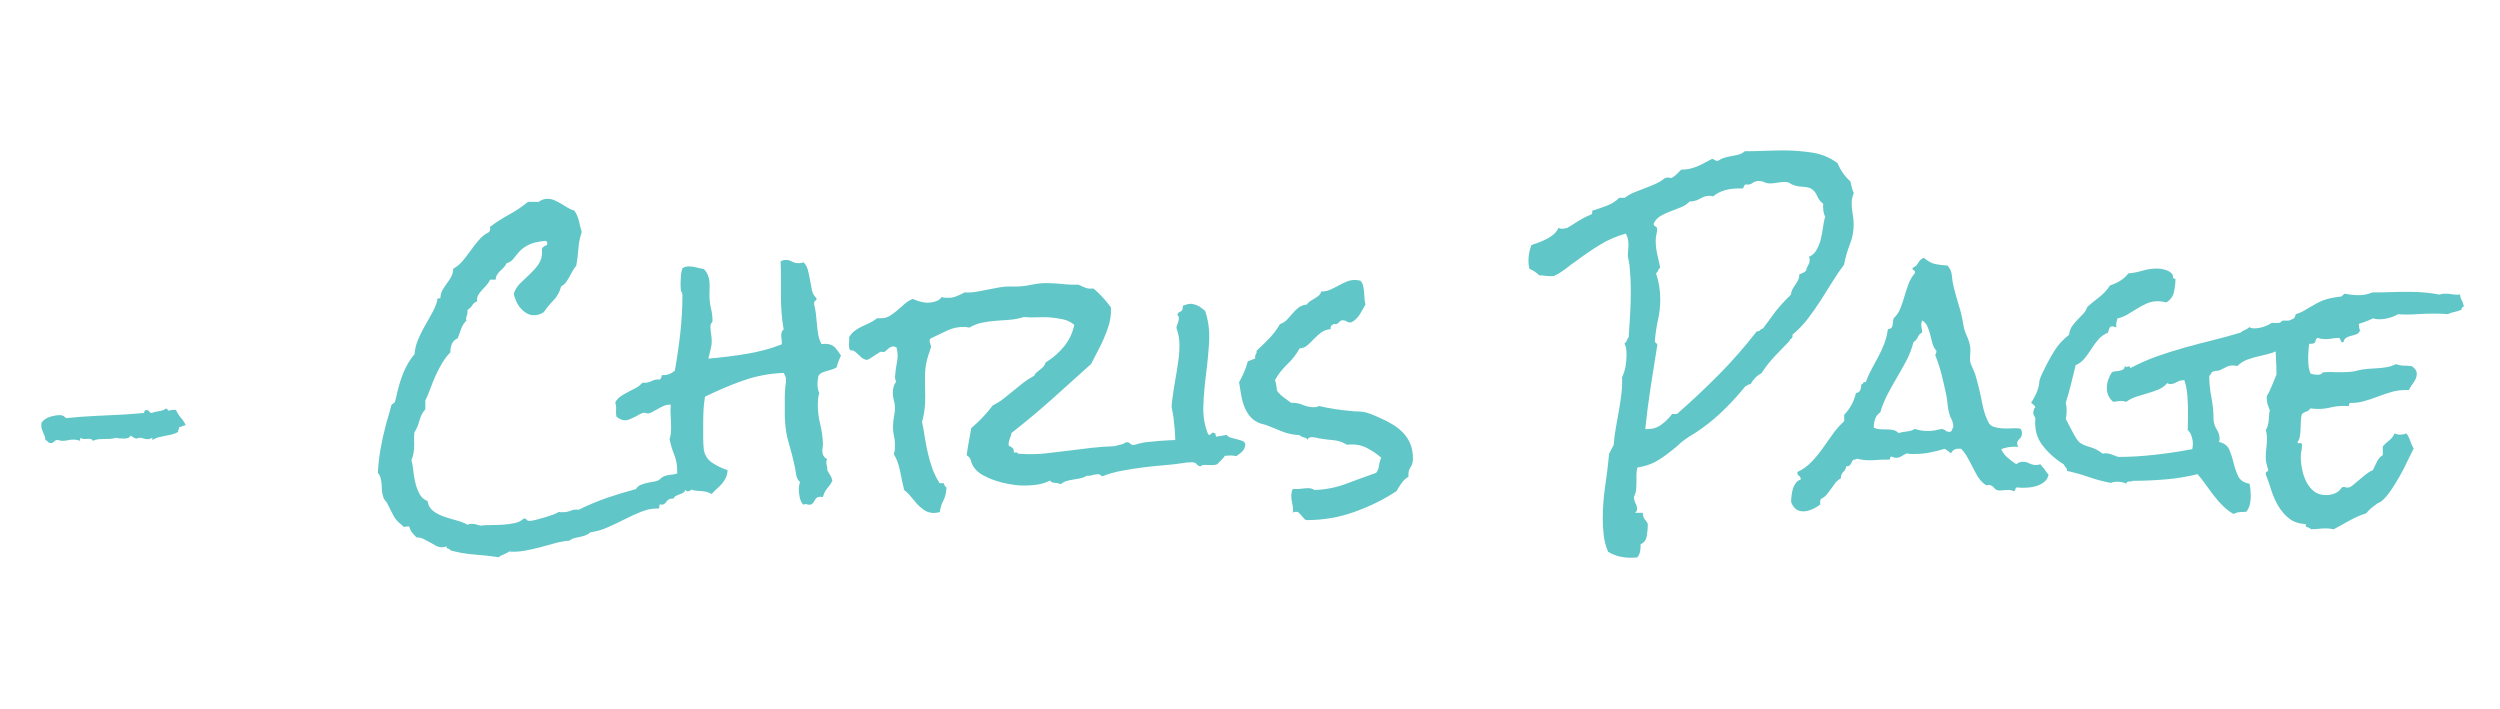 <?xml version="1.0" encoding="utf-8"?>
<!-- Generator: Adobe Illustrator 23.0.1, SVG Export Plug-In . SVG Version: 6.00 Build 0)  -->
<svg version="1.1" id="Layer_1" xmlns="http://www.w3.org/2000/svg" xmlns:xlink="http://www.w3.org/1999/xlink" x="0px" y="0px"
	 viewBox="0 0 246.98 70" style="enable-background:new 0 0 246.98 70;" xml:space="preserve">
<style type="text/css">
	.st0{fill:#60C6C7;}
</style>
<g>
	<path class="st0" d="M81.56,33.97c-0.16,0-0.29,0.01-0.39,0.03c-0.16-0.28-0.27-0.58-0.33-0.91c-0.06-0.33-0.1-0.67-0.13-1.01
		s-0.06-0.69-0.1-1.03c-0.04-0.34-0.1-0.66-0.18-0.98v-0.12c0-0.12,0.04-0.2,0.12-0.24c0.08-0.04,0.12-0.1,0.12-0.18l-0.03-0.09
		c-0.22-0.2-0.36-0.46-0.43-0.79c-0.07-0.33-0.13-0.66-0.19-1c-0.06-0.34-0.13-0.66-0.21-0.98s-0.23-0.58-0.45-0.77
		C79.24,25.97,79.09,26,78.91,26c-0.26,0-0.48-0.05-0.67-0.16c-0.19-0.11-0.39-0.16-0.61-0.16c-0.18,0-0.35,0.05-0.51,0.15
		c0.02,0.56,0.03,1.11,0.03,1.67v1.7c0,0.56,0.02,1.11,0.06,1.67c0.04,0.56,0.11,1.11,0.21,1.67c-0.16,0.14-0.24,0.33-0.24,0.56
		c0,0.14,0.01,0.27,0.03,0.39c0.02,0.12,0.03,0.24,0.03,0.36c0,0.08-0.01,0.14-0.03,0.18c-1.13,0.44-2.32,0.75-3.57,0.95
		c-1.25,0.2-2.47,0.35-3.66,0.45c0.06-0.28,0.13-0.56,0.21-0.86c0.08-0.3,0.12-0.58,0.12-0.86c0-0.24-0.02-0.48-0.06-0.72
		c-0.04-0.24-0.06-0.47-0.06-0.68c0-0.22,0.03-0.35,0.1-0.4c0.07-0.05,0.1-0.12,0.1-0.22c0-0.4-0.05-0.8-0.15-1.22
		c-0.1-0.42-0.15-0.84-0.15-1.28c0-0.22,0-0.44,0.01-0.67c0.01-0.23,0-0.46-0.01-0.68c-0.02-0.23-0.07-0.45-0.16-0.67
		c-0.09-0.22-0.22-0.42-0.4-0.59c-0.24-0.04-0.48-0.09-0.73-0.16c-0.25-0.07-0.5-0.1-0.76-0.1c-0.22,0-0.43,0.06-0.62,0.18
		c-0.08,0.24-0.13,0.48-0.15,0.71c-0.02,0.24-0.03,0.47-0.03,0.68v0.45c0,0.14,0.02,0.29,0.06,0.45c0.08,0.12,0.12,0.24,0.12,0.36
		c0,1.25-0.07,2.5-0.21,3.75c-0.14,1.25-0.32,2.49-0.54,3.72c-0.34,0.3-0.72,0.45-1.16,0.45l-0.12-0.03
		c-0.04,0.26-0.11,0.41-0.21,0.45c-0.3-0.02-0.56,0.03-0.79,0.15c-0.23,0.12-0.48,0.18-0.76,0.18h-0.18
		c-0.18,0.22-0.4,0.39-0.65,0.52c-0.26,0.13-0.51,0.26-0.76,0.39c-0.25,0.13-0.49,0.27-0.71,0.42c-0.23,0.15-0.41,0.35-0.55,0.61
		c0.06,0.18,0.09,0.35,0.09,0.5c0,0.16,0,0.31-0.01,0.45c-0.01,0.14,0.01,0.29,0.04,0.45c0.28,0.24,0.56,0.36,0.83,0.36
		c0.18,0,0.36-0.04,0.54-0.12c0.18-0.08,0.35-0.16,0.52-0.25c0.17-0.09,0.32-0.17,0.46-0.25c0.14-0.08,0.26-0.12,0.36-0.12
		c0.08,0,0.15,0.01,0.21,0.03c0.06,0.02,0.12,0.03,0.18,0.03c0.12,0,0.26-0.04,0.43-0.13c0.17-0.09,0.35-0.19,0.54-0.3
		c0.19-0.11,0.38-0.21,0.58-0.3s0.39-0.13,0.57-0.13h0.15c-0.04,0.38-0.04,0.75-0.01,1.13c0.03,0.38,0.04,0.76,0.04,1.16
		c0,0.2-0.01,0.39-0.03,0.57c-0.02,0.18-0.06,0.36-0.12,0.54c0.1,0.52,0.25,1.02,0.45,1.52s0.3,1.01,0.3,1.55v0.27
		c0.01,0.01,0.02,0.02,0.03,0.04c-0.11,0.04-0.22,0.07-0.34,0.1c-0.17,0.03-0.34,0.05-0.51,0.07c-0.17,0.02-0.32,0.06-0.46,0.12
		s-0.25,0.13-0.34,0.22c-0.09,0.09-0.19,0.16-0.31,0.22c-0.18,0.06-0.37,0.1-0.57,0.13c-0.2,0.03-0.4,0.07-0.6,0.12
		s-0.38,0.11-0.55,0.19c-0.17,0.08-0.31,0.21-0.43,0.39c-0.97,0.26-1.93,0.55-2.87,0.87c-0.94,0.33-1.87,0.72-2.78,1.17
		c-0.28-0.04-0.54-0.01-0.77,0.09c-0.24,0.1-0.5,0.15-0.77,0.15H55.4c-0.06,0-0.12-0.01-0.18-0.03c-0.12,0.08-0.31,0.17-0.58,0.27
		c-0.27,0.1-0.55,0.19-0.85,0.28c-0.3,0.09-0.59,0.17-0.86,0.24c-0.28,0.07-0.49,0.1-0.62,0.1c-0.14,0-0.23-0.04-0.28-0.12
		c-0.05-0.08-0.14-0.12-0.28-0.12c-0.22,0.22-0.51,0.36-0.86,0.45c-0.36,0.08-0.74,0.13-1.16,0.16c-0.42,0.03-0.83,0.04-1.23,0.04
		c-0.41,0-0.75,0.02-1.03,0.06c-0.16-0.04-0.3-0.08-0.43-0.12c-0.13-0.04-0.27-0.06-0.43-0.06c-0.16,0-0.3,0.03-0.42,0.09
		c-0.32-0.18-0.68-0.32-1.1-0.43c-0.42-0.11-0.82-0.23-1.22-0.37c-0.4-0.14-0.75-0.32-1.06-0.55c-0.31-0.23-0.5-0.56-0.58-1
		c-0.34-0.12-0.6-0.34-0.77-0.67c-0.18-0.33-0.32-0.69-0.42-1.1c-0.1-0.4-0.17-0.81-0.21-1.22c-0.04-0.41-0.1-0.76-0.18-1.06
		c0.1-0.22,0.17-0.46,0.21-0.71c0.04-0.26,0.06-0.51,0.06-0.74c0-0.22-0.01-0.44-0.01-0.65c-0.01-0.22,0-0.44,0.04-0.65
		c0.22-0.34,0.38-0.72,0.49-1.15c0.11-0.42,0.3-0.8,0.58-1.11v-0.86c0.18-0.38,0.35-0.78,0.51-1.22c0.16-0.44,0.33-0.86,0.52-1.28
		c0.19-0.41,0.4-0.82,0.64-1.22c0.24-0.4,0.51-0.74,0.8-1.04c0-0.32,0.05-0.59,0.15-0.83c0.1-0.24,0.29-0.43,0.57-0.56
		c0.12-0.28,0.23-0.58,0.34-0.91c0.11-0.33,0.28-0.6,0.52-0.82c-0.04-0.16-0.03-0.31,0.03-0.45c0.06-0.14,0.09-0.29,0.09-0.45v-0.18
		c0.2-0.12,0.35-0.27,0.46-0.45c0.11-0.18,0.27-0.31,0.49-0.39c-0.04-0.22-0.01-0.42,0.1-0.61s0.24-0.36,0.39-0.52
		c0.15-0.16,0.3-0.32,0.45-0.49c0.15-0.17,0.26-0.34,0.34-0.52h0.54c0.02-0.2,0.07-0.37,0.16-0.51c0.09-0.14,0.19-0.26,0.31-0.37
		c0.12-0.11,0.23-0.22,0.34-0.33c0.11-0.11,0.19-0.24,0.25-0.4c0.32-0.1,0.56-0.26,0.73-0.49c0.17-0.23,0.36-0.46,0.58-0.7
		s0.52-0.46,0.91-0.65c0.39-0.2,0.96-0.33,1.71-0.39c0.08,0.08,0.12,0.16,0.12,0.24s-0.03,0.15-0.09,0.21L53.8,24.3
		c-0.06,0.04-0.12,0.09-0.18,0.15c-0.06,0.06-0.09,0.13-0.09,0.21c0,0.04,0,0.08,0.01,0.12c0.01,0.04,0.01,0.08,0.01,0.12
		c0,0.48-0.12,0.88-0.36,1.22c-0.24,0.34-0.52,0.65-0.83,0.95c-0.32,0.3-0.63,0.59-0.94,0.89c-0.31,0.3-0.53,0.65-0.67,1.07
		c0.06,0.24,0.14,0.48,0.25,0.73c0.11,0.25,0.25,0.48,0.43,0.68c0.18,0.21,0.38,0.38,0.6,0.51c0.22,0.13,0.47,0.19,0.74,0.19
		c0.34,0,0.65-0.1,0.95-0.3c0.32-0.46,0.64-0.85,0.98-1.19c0.34-0.34,0.58-0.79,0.74-1.37c0.2-0.1,0.36-0.23,0.48-0.4
		c0.12-0.17,0.23-0.35,0.34-0.54c0.11-0.19,0.21-0.38,0.31-0.57c0.1-0.19,0.22-0.36,0.36-0.52c0.1-0.55,0.17-1.12,0.21-1.68
		c0.04-0.56,0.15-1.12,0.33-1.65c-0.1-0.34-0.19-0.7-0.28-1.09c-0.09-0.39-0.24-0.73-0.46-1.03c-0.22-0.06-0.44-0.15-0.65-0.28
		c-0.22-0.13-0.43-0.26-0.64-0.39c-0.21-0.13-0.43-0.24-0.65-0.34c-0.23-0.1-0.46-0.15-0.7-0.15c-0.32,0-0.61,0.1-0.86,0.3h-1.07
		c-0.58,0.48-1.19,0.89-1.85,1.25c-0.65,0.36-1.29,0.76-1.9,1.22c0.04,0.22,0.01,0.39-0.09,0.51c-0.4,0.2-0.73,0.46-1.01,0.79
		c-0.28,0.33-0.54,0.66-0.79,1.01c-0.25,0.35-0.51,0.68-0.77,1.01c-0.27,0.33-0.59,0.6-0.97,0.82c-0.02,0.32-0.09,0.59-0.22,0.82
		c-0.13,0.23-0.27,0.44-0.42,0.64c-0.15,0.2-0.29,0.41-0.42,0.64c-0.13,0.23-0.2,0.5-0.22,0.82c-0.04,0-0.1,0.01-0.19,0.01
		c-0.09,0.01-0.13,0.06-0.13,0.13l0.03,0.06c-0.14,0.48-0.33,0.92-0.57,1.34c-0.24,0.42-0.48,0.84-0.71,1.26
		c-0.24,0.43-0.45,0.86-0.64,1.31c-0.19,0.45-0.3,0.92-0.34,1.41c-0.44,0.52-0.78,1.08-1.04,1.7c-0.26,0.62-0.47,1.25-0.62,1.9
		l-0.24,1.01c-0.02,0.08-0.05,0.14-0.09,0.18l-0.12,0.09c-0.04,0.02-0.08,0.05-0.13,0.1c-0.05,0.05-0.08,0.13-0.1,0.25
		c-0.08,0.34-0.17,0.67-0.27,0.98c-0.1,0.32-0.19,0.64-0.27,0.98c-0.2,0.75-0.36,1.51-0.49,2.26c-0.13,0.75-0.21,1.51-0.25,2.26
		c0.14,0.18,0.23,0.37,0.28,0.58c0.05,0.21,0.08,0.42,0.09,0.62c0.01,0.21,0.02,0.42,0.04,0.64c0.02,0.22,0.07,0.43,0.15,0.63
		c0.04,0.12,0.1,0.22,0.19,0.31c0.09,0.09,0.16,0.2,0.22,0.34c0.22,0.44,0.42,0.82,0.59,1.16c0.18,0.34,0.48,0.65,0.89,0.95
		c0,0.08,0.06,0.12,0.18,0.12c0.06,0,0.13-0.01,0.22-0.03c0.09-0.02,0.17-0.02,0.25,0c0.06,0.24,0.15,0.44,0.28,0.59
		c0.13,0.16,0.27,0.32,0.43,0.48c0.26,0,0.5,0.05,0.71,0.16c0.22,0.11,0.43,0.22,0.64,0.34c0.21,0.12,0.41,0.23,0.59,0.33
		c0.19,0.1,0.38,0.15,0.58,0.15c0.14,0,0.3-0.03,0.48-0.09c-0.04,0.08-0.04,0.14,0,0.16c0.04,0.03,0.08,0.05,0.13,0.06
		c0.05,0.01,0.09,0.03,0.13,0.04c0.04,0.02,0.06,0.06,0.06,0.12c0.77,0.22,1.56,0.36,2.37,0.42s1.61,0.15,2.42,0.27
		c0.16-0.12,0.33-0.21,0.52-0.28c0.19-0.07,0.36-0.16,0.52-0.28c0.52,0.04,1.03,0.01,1.53-0.08c0.51-0.09,1-0.2,1.49-0.33
		c0.49-0.13,0.98-0.26,1.47-0.4c0.5-0.14,0.99-0.23,1.49-0.27c0.14-0.12,0.3-0.2,0.49-0.25c0.19-0.05,0.38-0.09,0.58-0.13
		c0.2-0.04,0.38-0.09,0.55-0.16c0.17-0.07,0.31-0.16,0.43-0.28c0.57-0.08,1.15-0.24,1.71-0.49s1.12-0.51,1.67-0.79
		c0.55-0.28,1.09-0.53,1.62-0.74c0.54-0.22,1.06-0.33,1.58-0.33h0.15c0.08-0.04,0.11-0.11,0.09-0.22c-0.02-0.11,0.02-0.18,0.12-0.19
		c0.02,0.02,0.06,0.03,0.12,0.03c0.18,0,0.33-0.1,0.46-0.3c0.13-0.2,0.31-0.3,0.55-0.3h0.15c0.04-0.12,0.12-0.21,0.24-0.27
		c0.12-0.06,0.24-0.11,0.36-0.15c0.12-0.04,0.23-0.09,0.34-0.15c0.11-0.06,0.18-0.16,0.22-0.3c0.06,0.1,0.14,0.15,0.24,0.15
		c0.14,0,0.26-0.06,0.36-0.17c0.16,0.05,0.31,0.09,0.47,0.11c0.18,0.02,0.36,0.03,0.54,0.04c0.18,0.01,0.35,0.04,0.51,0.08
		c0.16,0.04,0.32,0.11,0.48,0.21c0.18-0.2,0.36-0.38,0.54-0.54c0.18-0.16,0.34-0.32,0.49-0.49c0.15-0.17,0.27-0.36,0.37-0.57
		c0.1-0.21,0.16-0.46,0.18-0.76c-0.5-0.16-0.99-0.39-1.47-0.7c-0.49-0.31-0.78-0.75-0.88-1.32c-0.04-0.34-0.06-0.76-0.06-1.25v-1.31
		c0-0.46,0.01-0.9,0.03-1.34c0.02-0.44,0.07-0.88,0.15-1.34c1.25-0.61,2.5-1.15,3.76-1.59c1.26-0.45,2.59-0.7,4-0.76
		c0.16,0.22,0.24,0.45,0.24,0.68c0,0.18-0.01,0.35-0.04,0.52c-0.03,0.17-0.05,0.34-0.05,0.52c-0.02,0.24-0.03,0.49-0.03,0.74v1.55
		c0,0.26,0.01,0.53,0.03,0.8c0.04,0.73,0.16,1.45,0.37,2.14c0.21,0.69,0.39,1.41,0.55,2.14c0.06,0.24,0.11,0.54,0.16,0.89
		c0.05,0.36,0.18,0.63,0.4,0.81c-0.08,0.22-0.12,0.47-0.12,0.74c0,0.26,0.03,0.52,0.09,0.79c0.06,0.27,0.17,0.5,0.33,0.7
		c0.12-0.04,0.2-0.06,0.24-0.06c0.06,0,0.12,0.01,0.19,0.04c0.07,0.03,0.15,0.03,0.25,0.01h0.09c0.1-0.04,0.18-0.1,0.24-0.19
		c0.06-0.09,0.11-0.18,0.16-0.27c0.05-0.09,0.11-0.16,0.19-0.22c0.08-0.06,0.19-0.09,0.33-0.09c0.1,0,0.19,0.01,0.27,0.03
		c0.08-0.34,0.22-0.62,0.42-0.85c0.2-0.23,0.37-0.48,0.51-0.76c-0.04-0.22-0.11-0.4-0.21-0.55c-0.1-0.15-0.2-0.32-0.3-0.52
		c0.02-0.14,0.01-0.27-0.03-0.39c-0.04-0.12-0.06-0.26-0.06-0.42c0-0.08,0.03-0.17,0.09-0.27c-0.32-0.14-0.48-0.42-0.48-0.83
		c0-0.1,0.01-0.21,0.03-0.33c0.02-0.12,0.03-0.23,0.03-0.33c-0.02-0.65-0.11-1.3-0.27-1.95c-0.16-0.64-0.24-1.29-0.24-1.95
		c0-0.18,0.01-0.36,0.03-0.56c0.02-0.2,0.06-0.39,0.12-0.57c-0.12-0.24-0.18-0.53-0.18-0.86c0-0.26,0.03-0.54,0.09-0.83
		c0.08-0.14,0.19-0.24,0.34-0.31c0.15-0.07,0.31-0.13,0.49-0.18c0.18-0.05,0.35-0.1,0.52-0.15c0.17-0.05,0.32-0.13,0.46-0.22
		c0.04-0.22,0.1-0.42,0.18-0.59c0.08-0.18,0.16-0.37,0.24-0.57c-0.18-0.28-0.38-0.55-0.61-0.82C82.27,34.11,81.95,33.97,81.56,33.97
		z"/>
	<path class="st0" d="M122.72,43.55c-0.17-0.06-0.35-0.11-0.55-0.16c-0.2-0.05-0.39-0.1-0.57-0.15c-0.18-0.05-0.32-0.14-0.42-0.28
		c-0.35,0.08-0.69,0.13-1.04,0.18c-0.03-0.11-0.07-0.22-0.09-0.33c-0.02,0-0.07-0.02-0.15-0.06c-0.1-0.02-0.18,0.01-0.24,0.1
		c-0.06,0.09-0.14,0.12-0.24,0.1l-0.06-0.03c-0.36-0.87-0.52-1.82-0.48-2.84c0.04-1.02,0.13-2.07,0.27-3.14
		c0.14-1.07,0.24-2.14,0.3-3.2c0.06-1.06-0.07-2.07-0.39-3.02c-0.18-0.16-0.37-0.3-0.56-0.43c-0.2-0.13-0.43-0.21-0.68-0.25
		c-0.16-0.04-0.32-0.03-0.49,0.01c-0.17,0.05-0.33,0.1-0.49,0.16c0.02,0.08,0.02,0.16,0,0.24c-0.02,0.18-0.1,0.29-0.24,0.34
		c-0.14,0.05-0.24,0.15-0.3,0.31c0.14,0.1,0.19,0.26,0.15,0.48c-0.02,0.14-0.06,0.26-0.1,0.37c-0.05,0.11-0.09,0.24-0.13,0.4
		l0.03,0.15c0.18,0.49,0.27,1.03,0.27,1.59c0,0.56-0.04,1.11-0.12,1.62c-0.08,0.58-0.17,1.14-0.27,1.7c-0.1,0.55-0.19,1.12-0.27,1.7
		c-0.02,0.16-0.04,0.33-0.07,0.52c-0.03,0.19-0.04,0.38-0.04,0.58c0.02,0.16,0.05,0.33,0.09,0.5c0.04,0.18,0.07,0.36,0.09,0.54
		c0.1,0.75,0.16,1.49,0.18,2.22c-0.58,0.03-1.15,0.05-1.73,0.1c-0.3,0.04-0.6,0.07-0.91,0.09c-0.31,0.02-0.6,0.07-0.88,0.15
		c-0.12,0.02-0.23,0.05-0.34,0.09c-0.11,0.04-0.21,0.06-0.31,0.06c-0.14-0.02-0.24-0.07-0.31-0.15c-0.07-0.08-0.17-0.12-0.31-0.12
		h-0.09c-0.16,0.12-0.34,0.2-0.54,0.24c-0.2,0.04-0.39,0.09-0.57,0.15c-0.75,0.02-1.51,0.08-2.26,0.16
		c-0.75,0.09-1.51,0.18-2.28,0.28c-0.76,0.1-1.52,0.19-2.28,0.27c-0.75,0.08-1.51,0.1-2.26,0.06l-0.48-0.03
		c0-0.08-0.05-0.12-0.15-0.12h-0.27c0.04-0.18,0-0.32-0.1-0.43c-0.11-0.11-0.23-0.18-0.37-0.22c-0.02-0.06-0.03-0.14-0.03-0.24
		c0.02-0.18,0.06-0.35,0.13-0.5c0.07-0.16,0.12-0.34,0.16-0.54c1.37-1.07,2.7-2.18,3.99-3.33c1.29-1.15,2.58-2.31,3.87-3.48
		c0.2-0.4,0.41-0.8,0.62-1.2c0.22-0.41,0.42-0.82,0.61-1.25c0.19-0.43,0.35-0.86,0.49-1.29c0.14-0.44,0.22-0.88,0.24-1.34v-0.51
		c-0.52-0.71-1.09-1.34-1.73-1.87c-0.32,0.04-0.58,0.01-0.79-0.07c-0.21-0.09-0.44-0.19-0.7-0.31c-0.46,0.02-0.91,0.01-1.35-0.04
		c-0.45-0.05-0.9-0.08-1.35-0.1c-0.65-0.04-1.3,0.01-1.93,0.15c-0.63,0.14-1.28,0.2-1.93,0.18c-0.4-0.02-0.79,0.01-1.18,0.07
		c-0.39,0.07-0.77,0.14-1.16,0.22c-0.39,0.08-0.77,0.15-1.16,0.22c-0.39,0.07-0.78,0.09-1.18,0.07c-0.28,0.16-0.57,0.29-0.86,0.4
		c-0.3,0.11-0.59,0.15-0.89,0.13c-0.1,0-0.18,0-0.25-0.01c-0.07-0.01-0.15-0.03-0.25-0.07c-0.16,0.22-0.38,0.37-0.65,0.45
		c-0.28,0.08-0.55,0.12-0.8,0.12c-0.26-0.02-0.51-0.06-0.74-0.13c-0.24-0.07-0.47-0.15-0.68-0.25c-0.3,0.12-0.57,0.29-0.82,0.51
		c-0.25,0.22-0.49,0.43-0.73,0.64c-0.24,0.21-0.49,0.39-0.76,0.55c-0.27,0.16-0.58,0.23-0.94,0.21h-0.27
		c-0.22,0.18-0.46,0.33-0.71,0.45l-0.77,0.36c-0.26,0.12-0.5,0.26-0.73,0.43c-0.23,0.17-0.41,0.38-0.55,0.64v0.48
		c-0.02,0.14-0.02,0.28-0.01,0.42c0.01,0.14,0.04,0.27,0.1,0.39c0.18-0.02,0.33,0.02,0.45,0.1c0.12,0.09,0.23,0.19,0.34,0.3
		c0.11,0.11,0.23,0.22,0.36,0.33c0.13,0.11,0.3,0.18,0.52,0.22c0.08-0.02,0.19-0.08,0.33-0.17c0.14-0.09,0.28-0.18,0.43-0.27
		c0.15-0.09,0.28-0.17,0.39-0.25c0.11-0.08,0.18-0.12,0.22-0.12c0.04,0,0.08,0,0.13,0.02c0.05,0.01,0.09,0.01,0.13,0.01
		c0.06,0,0.12-0.02,0.18-0.07c0.06-0.05,0.13-0.11,0.21-0.19c0.08-0.08,0.17-0.15,0.28-0.21c0.11-0.06,0.22-0.09,0.34-0.09
		l0.27,0.09c0.04,0.14,0.07,0.28,0.09,0.43c0.02,0.15,0.03,0.3,0.03,0.46c-0.02,0.3-0.06,0.59-0.12,0.89
		c-0.06,0.3-0.1,0.61-0.12,0.95c-0.04,0.22-0.01,0.45,0.09,0.68c-0.1,0.12-0.17,0.25-0.22,0.4c-0.05,0.15-0.08,0.3-0.1,0.46
		c-0.02,0.34,0.01,0.67,0.1,0.98c0.09,0.32,0.12,0.64,0.1,0.98c-0.02,0.22-0.06,0.44-0.1,0.66c-0.05,0.22-0.07,0.44-0.07,0.65
		c-0.04,0.4-0.02,0.79,0.07,1.18c0.09,0.39,0.12,0.78,0.1,1.17c0,0.26-0.04,0.48-0.12,0.65c0.3,0.48,0.51,1.05,0.64,1.73
		c0.13,0.67,0.26,1.29,0.4,1.84c0.24,0.18,0.46,0.39,0.65,0.64c0.2,0.25,0.41,0.49,0.62,0.73c0.22,0.24,0.46,0.44,0.71,0.61
		c0.26,0.17,0.55,0.26,0.89,0.28c0.2,0,0.42-0.03,0.65-0.09c0.04-0.4,0.15-0.76,0.33-1.1c0.18-0.34,0.28-0.71,0.3-1.1
		c0.04-0.1,0.04-0.18,0-0.24c-0.06-0.04-0.1-0.08-0.12-0.13c-0.02-0.05-0.05-0.1-0.09-0.16c0.02-0.08-0.02-0.12-0.12-0.12h-0.24
		c-0.04,0-0.08-0.01-0.12-0.03c-0.04-0.02-0.05-0.05-0.03-0.09c-0.28-0.44-0.5-0.9-0.67-1.38c-0.17-0.49-0.31-0.99-0.43-1.5
		c-0.12-0.52-0.22-1.03-0.3-1.56s-0.17-1.03-0.27-1.5c0.16-0.55,0.26-1.15,0.3-1.79c0.02-0.52,0.02-1.02,0-1.52
		c-0.02-0.49-0.02-1,0-1.52c0.02-0.61,0.14-1.24,0.36-1.87c0.04-0.1,0.07-0.19,0.1-0.27c0.03-0.08,0.05-0.17,0.07-0.27
		c0.02-0.02,0.03-0.04,0.03-0.06c0-0.02,0.01-0.04,0.03-0.06c0-0.12-0.03-0.23-0.07-0.34c-0.05-0.11-0.07-0.22-0.07-0.34
		c0-0.04,0.02-0.1,0.06-0.18c0.54-0.26,1.08-0.52,1.64-0.79s1.15-0.39,1.79-0.37c0.08,0,0.15,0.01,0.22,0.03
		c0.07,0.02,0.14,0.03,0.22,0.03c0.42-0.24,0.85-0.4,1.29-0.49c0.45-0.09,0.9-0.15,1.35-0.18c0.46-0.03,0.92-0.06,1.38-0.1
		c0.47-0.04,0.92-0.13,1.35-0.27c0.44,0.04,0.87,0.05,1.29,0.03c0.43-0.02,0.84-0.02,1.23,0c0.46,0.04,0.9,0.1,1.32,0.19
		c0.43,0.09,0.81,0.27,1.15,0.55c-0.16,0.79-0.5,1.51-1.01,2.14c-0.52,0.63-1.12,1.16-1.82,1.58c-0.04,0.16-0.11,0.29-0.21,0.4
		c-0.1,0.11-0.21,0.21-0.33,0.3c-0.12,0.09-0.23,0.18-0.34,0.27c-0.11,0.09-0.19,0.2-0.25,0.34c-0.38,0.2-0.73,0.43-1.06,0.68
		c-0.33,0.26-0.65,0.52-0.98,0.79c-0.33,0.27-0.65,0.53-0.98,0.79c-0.33,0.26-0.68,0.48-1.06,0.66c-0.32,0.42-0.65,0.81-1.01,1.19
		c-0.36,0.38-0.73,0.73-1.13,1.07c-0.08,0.46-0.16,0.9-0.24,1.34c-0.08,0.44-0.15,0.88-0.21,1.34c0.22,0.12,0.36,0.3,0.42,0.54
		c0.06,0.24,0.16,0.46,0.3,0.65c0.2,0.3,0.49,0.55,0.86,0.76c0.38,0.21,0.78,0.39,1.22,0.54c0.44,0.15,0.87,0.26,1.31,0.34
		c0.44,0.08,0.82,0.13,1.16,0.15c0.52,0.02,1.03,0,1.53-0.06c0.51-0.06,0.99-0.2,1.44-0.42c0.08,0.14,0.23,0.21,0.46,0.22
		c0.23,0.01,0.42,0.06,0.58,0.14c0.2-0.16,0.41-0.27,0.62-0.33c0.22-0.06,0.44-0.1,0.67-0.14c0.23-0.03,0.46-0.07,0.68-0.12
		c0.23-0.05,0.44-0.13,0.64-0.25c0.18,0.02,0.36,0,0.54-0.06c0.18-0.06,0.37-0.09,0.57-0.09c0.08,0,0.15,0.03,0.21,0.08
		c0.06,0.05,0.12,0.09,0.18,0.13c0.59-0.24,1.23-0.42,1.92-0.55c0.68-0.13,1.38-0.24,2.1-0.33c0.71-0.09,1.43-0.17,2.14-0.22
		c0.71-0.06,1.39-0.14,2.02-0.24c0.18-0.04,0.35-0.05,0.52-0.04c0.05,0,0.12-0.01,0.17-0.01c0.02,0,0.03,0,0.05,0
		c0.2,0.02,0.34,0.08,0.42,0.19c0.08,0.11,0.2,0.18,0.36,0.22c0.08-0.08,0.18-0.13,0.31-0.14c0.13-0.01,0.27-0.01,0.42,0
		c0.15,0.01,0.31,0.01,0.48,0.01c0.17,0,0.32-0.03,0.46-0.09c0.12-0.14,0.25-0.27,0.39-0.4c0.14-0.13,0.26-0.27,0.36-0.43
		c0,0,0,0,0,0c0.19-0.01,0.37-0.03,0.57-0.03c0.1,0,0.19,0,0.28,0.02c0.09,0.01,0.18,0.02,0.28,0.04c0.22-0.14,0.41-0.29,0.58-0.45
		c0.17-0.16,0.27-0.39,0.31-0.68C123,43.73,122.89,43.61,122.72,43.55z"/>
	<path class="st0" d="M138.6,42.74c-0.32-0.33-0.68-0.61-1.09-0.85c-0.41-0.24-0.84-0.45-1.29-0.65c-0.22-0.1-0.44-0.19-0.65-0.28
		c-0.22-0.09-0.44-0.16-0.65-0.22c-0.24-0.06-0.49-0.09-0.76-0.09c-0.27,0-0.53-0.02-0.79-0.06c-0.52-0.04-1.03-0.1-1.53-0.18
		c-0.51-0.08-1.02-0.18-1.53-0.3c-0.14,0.08-0.31,0.12-0.51,0.12c-0.38,0-0.73-0.08-1.07-0.22c-0.34-0.15-0.7-0.22-1.1-0.22h-0.09
		c-0.24-0.18-0.48-0.36-0.73-0.54c-0.25-0.18-0.46-0.39-0.64-0.63c-0.04-0.2-0.07-0.39-0.09-0.56c-0.02-0.18-0.06-0.35-0.12-0.51
		c0.32-0.58,0.72-1.09,1.2-1.55c0.49-0.46,0.9-0.98,1.23-1.58c0.3-0.02,0.56-0.12,0.77-0.31c0.22-0.19,0.44-0.4,0.65-0.63
		c0.22-0.23,0.46-0.44,0.71-0.63c0.26-0.19,0.57-0.3,0.95-0.34c-0.06-0.24,0.05-0.41,0.33-0.51c0.12,0.04,0.21,0.04,0.28,0
		c0.07-0.04,0.12-0.08,0.16-0.12l0.15-0.15c0.06-0.06,0.14-0.09,0.24-0.09c0.16,0,0.3,0.04,0.42,0.12c0.12,0.08,0.25,0.11,0.39,0.09
		h0.06c0.34-0.18,0.61-0.44,0.82-0.77c0.21-0.34,0.4-0.67,0.58-1.01c-0.06-0.18-0.09-0.38-0.1-0.6c-0.01-0.22-0.02-0.44-0.04-0.65
		c-0.02-0.22-0.06-0.42-0.1-0.61c-0.05-0.19-0.14-0.35-0.28-0.49c-0.1-0.02-0.19-0.03-0.27-0.04c-0.08-0.01-0.16-0.02-0.24-0.02
		c-0.32,0-0.61,0.06-0.88,0.18c-0.27,0.12-0.53,0.25-0.79,0.39c-0.26,0.14-0.52,0.27-0.79,0.39c-0.27,0.12-0.56,0.18-0.88,0.18
		c-0.06,0.18-0.15,0.32-0.27,0.42c-0.12,0.1-0.25,0.19-0.39,0.27c-0.14,0.08-0.28,0.16-0.42,0.25c-0.14,0.09-0.25,0.2-0.33,0.34
		c-0.34,0.04-0.61,0.14-0.83,0.31c-0.22,0.17-0.42,0.36-0.59,0.57c-0.18,0.21-0.36,0.41-0.54,0.61c-0.18,0.2-0.42,0.35-0.71,0.45
		c-0.3,0.52-0.65,0.99-1.06,1.41c-0.41,0.43-0.83,0.84-1.26,1.23c0.04,0.1,0.02,0.2-0.04,0.3c-0.07,0.1-0.1,0.2-0.1,0.3
		c0,0.06,0.01,0.11,0.03,0.15c-0.14,0.06-0.27,0.11-0.39,0.15c-0.12,0.04-0.24,0.09-0.36,0.15c-0.1,0.38-0.22,0.73-0.37,1.07
		c-0.15,0.34-0.31,0.67-0.49,0.98c0.06,0.34,0.12,0.7,0.18,1.1c0.06,0.4,0.15,0.78,0.28,1.15c0.13,0.37,0.3,0.7,0.52,1
		c0.22,0.3,0.51,0.54,0.86,0.71c0.14,0.08,0.28,0.13,0.43,0.16c0.15,0.03,0.3,0.08,0.46,0.13c0.57,0.24,1.1,0.45,1.58,0.64
		c0.48,0.19,1.03,0.3,1.67,0.34c0.12,0.12,0.26,0.19,0.43,0.22c0.17,0.03,0.3,0.12,0.4,0.28c-0.04-0.1-0.01-0.17,0.07-0.22
		c0.09-0.05,0.18-0.08,0.28-0.08c0.14,0,0.27,0.02,0.4,0.04c0.13,0.03,0.25,0.05,0.37,0.08c0.48,0.08,0.95,0.14,1.41,0.18
		c0.47,0.04,0.91,0.19,1.32,0.45c0.69-0.08,1.3,0.01,1.83,0.25c0.53,0.25,1.05,0.59,1.56,1.03c-0.12,0.24-0.19,0.49-0.22,0.76
		s-0.12,0.51-0.28,0.73c-1.01,0.36-2.01,0.72-2.99,1.09c-0.98,0.37-2.02,0.57-3.11,0.61c-0.18-0.12-0.38-0.18-0.59-0.18
		c-0.22,0-0.42,0.01-0.61,0.04c-0.19,0.03-0.38,0.04-0.58,0.04h-0.36c-0.1,0.18-0.15,0.4-0.15,0.68c0,0.24,0.03,0.48,0.09,0.73
		c0.06,0.25,0.09,0.49,0.09,0.73c0,0.04-0.01,0.08-0.02,0.1c-0.01,0.03-0.01,0.06-0.01,0.1c0.08-0.06,0.19-0.09,0.33-0.09
		c0.12,0,0.22,0.04,0.31,0.13c0.09,0.09,0.17,0.18,0.25,0.28c0.08,0.1,0.16,0.19,0.24,0.28c0.08,0.09,0.17,0.13,0.27,0.13
		c1.59,0,3.13-0.26,4.63-0.79s2.9-1.21,4.21-2.07c0.16-0.28,0.33-0.54,0.51-0.8c0.18-0.26,0.41-0.47,0.68-0.63
		c-0.04-0.36,0.02-0.66,0.19-0.91c0.17-0.25,0.25-0.54,0.25-0.88c0-0.55-0.09-1.05-0.27-1.47C139.16,43.44,138.91,43.06,138.6,42.74
		z"/>
	<path class="st0" d="M176.93,33.48c0.11-0.07,0.16-0.16,0.16-0.28c0-0.06-0.01-0.1-0.03-0.12c0.56-0.46,1.05-0.97,1.49-1.53
		c0.44-0.57,0.85-1.15,1.25-1.77c0.4-0.61,0.78-1.23,1.16-1.84c0.38-0.61,0.78-1.21,1.22-1.79c0.12-0.67,0.31-1.33,0.56-1.98
		c0.26-0.64,0.39-1.31,0.39-2.01c0-0.34-0.04-0.68-0.1-1.03c-0.07-0.35-0.1-0.7-0.1-1.06c0-0.36,0.07-0.68,0.21-0.98
		c-0.08-0.18-0.14-0.36-0.19-0.55c-0.05-0.19-0.09-0.39-0.14-0.61c-0.56-0.5-0.98-1.1-1.28-1.82c-0.75-0.55-1.6-0.9-2.54-1.04
		c-0.94-0.14-1.87-0.21-2.78-0.21c-0.64,0-1.28,0.02-1.92,0.04c-0.65,0.03-1.28,0.04-1.92,0.04c-0.18,0.16-0.38,0.27-0.61,0.33
		c-0.23,0.06-0.46,0.11-0.7,0.15c-0.24,0.04-0.47,0.09-0.7,0.16c-0.23,0.07-0.44,0.17-0.64,0.31c-0.14,0-0.24-0.02-0.3-0.07
		c-0.06-0.05-0.15-0.09-0.27-0.13c-0.28,0.14-0.53,0.27-0.76,0.4c-0.23,0.13-0.46,0.24-0.7,0.34c-0.24,0.1-0.49,0.18-0.74,0.24
		c-0.26,0.06-0.55,0.09-0.86,0.09l-0.48,0.48c-0.14,0.14-0.31,0.26-0.51,0.36c-0.12-0.04-0.23-0.06-0.33-0.06
		c-0.08,0-0.18,0.02-0.3,0.06c-0.3,0.24-0.61,0.43-0.95,0.58c-0.34,0.15-0.68,0.29-1.03,0.42c-0.35,0.13-0.69,0.26-1.03,0.4
		c-0.34,0.14-0.65,0.32-0.95,0.54h-0.54c-0.34,0.34-0.75,0.6-1.25,0.79c-0.5,0.19-0.97,0.35-1.43,0.49c0.02,0.12,0.02,0.21,0,0.27
		c-0.02,0.06-0.09,0.11-0.21,0.15c-0.4,0.16-0.78,0.36-1.15,0.59c-0.37,0.24-0.73,0.47-1.09,0.68c-0.1,0.02-0.19,0.04-0.27,0.06
		c-0.08,0.02-0.17,0.03-0.27,0.03c-0.1,0-0.21-0.03-0.33-0.09c-0.12,0.26-0.28,0.47-0.48,0.64c-0.2,0.17-0.42,0.32-0.67,0.45
		c-0.25,0.13-0.51,0.24-0.77,0.34c-0.27,0.1-0.52,0.19-0.76,0.27c-0.1,0.26-0.17,0.52-0.22,0.77c-0.05,0.26-0.07,0.53-0.07,0.8
		c0,0.28,0.03,0.54,0.09,0.77c0.38,0.16,0.7,0.38,0.98,0.65c0.18,0,0.36,0.01,0.54,0.04c0.18,0.03,0.38,0.04,0.6,0.04
		c0.06,0,0.13,0,0.22-0.01c0.09-0.01,0.16-0.03,0.22-0.07c0.34-0.16,0.69-0.39,1.07-0.68c0.38-0.3,0.72-0.56,1.04-0.77
		c0.77-0.58,1.54-1.1,2.29-1.56c0.75-0.47,1.61-0.84,2.56-1.12c0.1,0.16,0.17,0.33,0.21,0.52c0.04,0.19,0.06,0.38,0.06,0.58
		c0,0.18-0.01,0.35-0.03,0.52c-0.02,0.17-0.03,0.33-0.03,0.49c0,0.12,0.02,0.29,0.07,0.51c0.05,0.22,0.08,0.41,0.1,0.57
		c0.04,0.42,0.07,0.83,0.09,1.23c0.02,0.41,0.03,0.82,0.03,1.23c0,0.75-0.02,1.51-0.06,2.28c-0.04,0.76-0.09,1.53-0.15,2.31
		c-0.08,0.1-0.14,0.21-0.18,0.33c-0.04,0.12-0.12,0.22-0.24,0.3c0.1,0.18,0.16,0.37,0.18,0.56c0.02,0.2,0.03,0.4,0.03,0.6
		c0,0.36-0.04,0.73-0.1,1.1c-0.07,0.38-0.18,0.73-0.34,1.07c0.02,0.56,0,1.11-0.07,1.67c-0.07,0.55-0.15,1.11-0.25,1.66
		c-0.1,0.56-0.2,1.12-0.3,1.68c-0.1,0.57-0.17,1.13-0.21,1.68l-0.45,0.86c-0.1,1.07-0.23,2.14-0.39,3.21
		c-0.16,1.07-0.24,2.15-0.24,3.24c0,0.55,0.04,1.11,0.1,1.65c0.07,0.55,0.21,1.08,0.43,1.59c0.65,0.4,1.4,0.59,2.23,0.59
		c0.1,0,0.2,0,0.31-0.01c0.11-0.01,0.22-0.02,0.34-0.02c0.14-0.18,0.23-0.36,0.27-0.55c0.04-0.19,0.06-0.38,0.06-0.58v-0.18
		c0.34-0.14,0.54-0.41,0.61-0.82c0.07-0.41,0.1-0.78,0.1-1.12c0-0.1-0.08-0.25-0.25-0.45c-0.17-0.2-0.25-0.44-0.25-0.71h-0.77
		c0.14-0.1,0.21-0.22,0.21-0.36c0-0.2-0.05-0.39-0.15-0.58c-0.1-0.19-0.15-0.38-0.15-0.58v-0.09c0.12-0.22,0.19-0.45,0.21-0.7
		c0.02-0.25,0.03-0.49,0.03-0.73v-0.71c0-0.26,0.03-0.5,0.09-0.72c0.75-0.12,1.41-0.34,1.96-0.67s1.12-0.74,1.7-1.23
		c0.18-0.14,0.35-0.29,0.52-0.45c0.17-0.16,0.34-0.3,0.52-0.42c0.28-0.2,0.57-0.39,0.86-0.56c0.3-0.18,0.59-0.38,0.89-0.6
		c0.79-0.57,1.54-1.21,2.23-1.9c0.7-0.69,1.36-1.43,1.99-2.2c0.1-0.04,0.18-0.08,0.24-0.13c0.06-0.05,0.15-0.08,0.27-0.08
		c0.28-0.49,0.63-0.85,1.07-1.07c0.4-0.61,0.83-1.17,1.31-1.67c0.48-0.49,0.96-1,1.46-1.52C176.79,33.64,176.82,33.55,176.93,33.48z
		 M174.18,32.44c-0.14,0.04-0.24,0.1-0.3,0.18c-0.06,0.08-0.17,0.12-0.33,0.12c-1.19,1.53-2.44,2.96-3.76,4.29s-2.69,2.62-4.12,3.87
		h-0.48c-0.28,0.38-0.62,0.72-1.03,1.03c-0.41,0.31-0.87,0.46-1.38,0.46h-0.24c0.14-1.37,0.31-2.73,0.52-4.08
		c0.21-1.35,0.42-2.7,0.64-4.05c0.02-0.04,0.03-0.09,0.03-0.15c0-0.1-0.04-0.17-0.12-0.21c-0.08-0.04-0.12-0.12-0.12-0.24v-0.03
		c0.06-0.69,0.16-1.37,0.31-2.04c0.15-0.66,0.22-1.34,0.22-2.04c0-0.87-0.14-1.73-0.42-2.56c0.1-0.06,0.17-0.15,0.21-0.27
		c0.04-0.12,0.11-0.21,0.21-0.27c-0.1-0.46-0.2-0.9-0.3-1.34c-0.1-0.44-0.15-0.88-0.15-1.34c0-0.2,0.02-0.4,0.07-0.6
		c0.05-0.2,0.07-0.37,0.07-0.51c0-0.16-0.06-0.26-0.18-0.3c-0.12-0.04-0.17-0.14-0.15-0.3c0.16-0.32,0.39-0.56,0.68-0.73
		c0.3-0.17,0.62-0.32,0.97-0.45c0.35-0.13,0.69-0.26,1.03-0.4c0.34-0.14,0.63-0.33,0.86-0.57c0.38,0,0.72-0.1,1.03-0.28
		c0.31-0.19,0.63-0.29,0.97-0.29c0.06,0,0.11,0.01,0.16,0.02c0.05,0.01,0.1,0.02,0.16,0.04c0.34-0.28,0.72-0.48,1.15-0.6
		c0.43-0.12,0.85-0.18,1.26-0.18h0.42c0.08,0,0.13-0.01,0.15-0.04c0.02-0.03,0.03-0.07,0.04-0.13c0.01-0.06,0.07-0.14,0.19-0.24
		c0.26,0.06,0.48,0.02,0.67-0.12c0.19-0.14,0.39-0.21,0.61-0.21c0.2,0,0.39,0.04,0.56,0.12c0.18,0.08,0.37,0.12,0.57,0.12
		c0.24,0,0.48-0.02,0.71-0.07c0.24-0.05,0.48-0.07,0.71-0.07c0.28,0,0.46,0.04,0.55,0.12s0.26,0.16,0.52,0.24
		c0.22,0.06,0.49,0.1,0.82,0.12c0.33,0.02,0.58,0.08,0.76,0.18c0.26,0.16,0.46,0.4,0.59,0.72c0.14,0.32,0.34,0.58,0.6,0.77
		c-0.02,0.22-0.02,0.44,0.01,0.67c0.03,0.23,0.09,0.43,0.19,0.61c-0.1,0.3-0.17,0.65-0.22,1.04c-0.05,0.4-0.12,0.79-0.22,1.18
		c-0.1,0.39-0.24,0.74-0.42,1.06c-0.18,0.32-0.43,0.55-0.74,0.68c0.04,0.12,0.06,0.22,0.06,0.3c0,0.2-0.05,0.38-0.15,0.54
		c-0.1,0.16-0.17,0.34-0.21,0.54c-0.1,0.1-0.21,0.17-0.33,0.22c-0.12,0.05-0.23,0.09-0.33,0.13c0,0.22-0.04,0.41-0.12,0.57
		c-0.08,0.16-0.17,0.31-0.27,0.45c-0.1,0.14-0.19,0.29-0.28,0.45c-0.09,0.16-0.14,0.34-0.16,0.54c-0.54,0.52-1.03,1.06-1.49,1.62
		C175.03,31.3,174.6,31.87,174.18,32.44z"/>
	<path class="st0" d="M201.55,45.85c-0.08,0.06-0.21,0.09-0.39,0.09c-0.24,0-0.46-0.05-0.67-0.16s-0.43-0.16-0.67-0.16
		c-0.22,0-0.43,0.08-0.63,0.24c-0.3-0.2-0.58-0.41-0.85-0.64c-0.27-0.23-0.48-0.51-0.64-0.85c0.44-0.16,0.88-0.24,1.34-0.24
		c0.16,0,0.28,0.01,0.36,0.03c-0.08-0.12-0.12-0.23-0.12-0.33c0-0.18,0.08-0.34,0.24-0.48c0.16-0.14,0.24-0.33,0.24-0.57
		c0-0.12-0.04-0.26-0.12-0.41c-0.12-0.04-0.24-0.06-0.36-0.06H199c-0.18,0-0.39,0.01-0.64,0.02c-0.25,0.01-0.5,0-0.76-0.03
		c-0.26-0.03-0.49-0.08-0.7-0.16c-0.21-0.08-0.36-0.22-0.46-0.42c-0.28-0.55-0.48-1.17-0.61-1.86c-0.13-0.68-0.27-1.32-0.43-1.92
		c-0.06-0.24-0.12-0.48-0.19-0.71c-0.07-0.24-0.15-0.47-0.25-0.68l-0.21-0.48c-0.12-0.26-0.16-0.56-0.12-0.91
		c0.04-0.35,0.04-0.66,0-0.94c-0.06-0.36-0.17-0.7-0.33-1.04c-0.16-0.34-0.27-0.69-0.33-1.07c-0.1-0.63-0.24-1.25-0.43-1.86
		c-0.19-0.61-0.36-1.22-0.52-1.86c-0.1-0.38-0.16-0.76-0.19-1.15c-0.03-0.39-0.17-0.72-0.43-1c-0.52-0.04-0.93-0.09-1.25-0.16
		c-0.32-0.07-0.68-0.27-1.1-0.61c-0.24,0.1-0.42,0.26-0.54,0.49c-0.12,0.23-0.3,0.39-0.54,0.49c0,0.02-0.01,0.04-0.03,0.06
		c0,0.1,0.04,0.16,0.12,0.19c0.08,0.03,0.12,0.09,0.12,0.19v0.09c-0.28,0.32-0.49,0.68-0.64,1.09c-0.15,0.41-0.28,0.81-0.4,1.22
		c-0.12,0.41-0.25,0.8-0.4,1.18c-0.15,0.38-0.37,0.7-0.67,0.98c-0.04,0.2-0.07,0.42-0.1,0.67c-0.03,0.25-0.18,0.38-0.46,0.4
		c-0.08,0.54-0.2,1.02-0.37,1.46c-0.17,0.44-0.36,0.86-0.58,1.26c-0.22,0.41-0.44,0.81-0.65,1.21c-0.22,0.4-0.42,0.83-0.59,1.31
		c-0.14-0.04-0.22-0.01-0.25,0.07c-0.03,0.09-0.09,0.14-0.19,0.14c0,0.22-0.04,0.41-0.1,0.57c-0.07,0.16-0.21,0.26-0.43,0.3
		c-0.18,0.79-0.56,1.51-1.16,2.14v0.63c-0.42,0.38-0.79,0.8-1.13,1.28c-0.34,0.48-0.67,0.95-1,1.41c-0.33,0.47-0.69,0.91-1.09,1.32
		c-0.4,0.42-0.86,0.76-1.4,1.01c-0.02,0.18,0.03,0.3,0.15,0.37c0.12,0.07,0.18,0.19,0.18,0.37c-0.22,0.08-0.39,0.2-0.51,0.37
		c-0.12,0.17-0.21,0.36-0.27,0.56c-0.06,0.21-0.1,0.43-0.13,0.66c-0.03,0.23-0.04,0.44-0.04,0.64c0.22,0.61,0.62,0.92,1.19,0.92
		c0.28,0,0.58-0.07,0.89-0.21c0.32-0.14,0.59-0.3,0.8-0.48c-0.04-0.26-0.01-0.45,0.09-0.56c0.22-0.1,0.4-0.24,0.55-0.42
		c0.15-0.18,0.29-0.37,0.43-0.57c0.14-0.2,0.28-0.39,0.42-0.57c0.14-0.18,0.32-0.33,0.54-0.45c0-0.28,0.08-0.49,0.24-0.63
		c0.16-0.14,0.26-0.33,0.3-0.57c0.12,0.02,0.21,0,0.28-0.04c0.07-0.05,0.12-0.11,0.16-0.18c0.04-0.07,0.08-0.15,0.12-0.24
		c0.04-0.09,0.1-0.15,0.18-0.19c0.12,0,0.23-0.03,0.33-0.09c0.4,0.1,0.78,0.15,1.16,0.15c0.28,0,0.55-0.01,0.82-0.03
		c0.27-0.02,0.54-0.03,0.82-0.03h0.27c0.14,0,0.2-0.05,0.19-0.15c-0.01-0.1,0.04-0.15,0.16-0.15c0.16,0.08,0.3,0.12,0.42,0.12
		c0.2,0,0.38-0.05,0.54-0.16c0.16-0.11,0.34-0.2,0.54-0.28c0.14,0.04,0.27,0.06,0.39,0.06h0.42c0.49,0,0.99-0.05,1.49-0.15
		c0.5-0.1,0.97-0.22,1.43-0.36c0.12,0.06,0.23,0.14,0.33,0.22c0.1,0.09,0.2,0.16,0.3,0.22c0.14-0.3,0.39-0.45,0.74-0.45h0.24
		c0.24,0.24,0.45,0.52,0.62,0.83c0.18,0.32,0.35,0.63,0.51,0.95c0.16,0.32,0.32,0.62,0.49,0.91c0.17,0.29,0.37,0.53,0.61,0.73
		c0.18,0.16,0.31,0.22,0.4,0.18c0.09-0.04,0.2-0.03,0.34,0.03c0.1,0.04,0.17,0.09,0.22,0.15s0.1,0.11,0.15,0.16
		c0.05,0.05,0.11,0.09,0.18,0.13c0.07,0.04,0.18,0.06,0.34,0.06c0.12,0,0.24-0.01,0.37-0.03c0.13-0.02,0.26-0.03,0.4-0.03
		c0.1,0,0.2,0.01,0.3,0.03c0.1,0.02,0.2,0.05,0.3,0.09c0.1-0.04,0.15-0.11,0.15-0.21c0-0.1,0.05-0.15,0.15-0.15
		c0.1,0,0.19,0,0.28,0.02c0.09,0.01,0.18,0.01,0.28,0.01c0.22,0,0.46-0.01,0.73-0.04c0.27-0.03,0.53-0.09,0.79-0.19
		c0.26-0.1,0.48-0.23,0.67-0.4c0.19-0.17,0.31-0.39,0.37-0.67c-0.16-0.16-0.29-0.33-0.39-0.52
		C201.84,46.21,201.71,46.02,201.55,45.85z M192.87,42.41c-0.02,0.09-0.08,0.18-0.18,0.25c-0.2,0.02-0.35-0.01-0.45-0.1
		c-0.1-0.09-0.24-0.15-0.42-0.19c-0.22,0.06-0.44,0.11-0.67,0.15c-0.23,0.04-0.46,0.06-0.7,0.06c-0.46,0-0.88-0.07-1.28-0.21
		c-0.2,0.14-0.45,0.22-0.76,0.25c-0.31,0.03-0.59,0.09-0.85,0.16c-0.16-0.16-0.34-0.26-0.54-0.3c-0.2-0.04-0.41-0.06-0.63-0.06
		c-0.22,0-0.44,0-0.67-0.02c-0.23-0.01-0.43-0.06-0.61-0.16c0-0.28,0.04-0.55,0.13-0.83c0.09-0.28,0.26-0.5,0.52-0.68
		c0.18-0.61,0.42-1.2,0.71-1.77c0.3-0.57,0.61-1.12,0.94-1.68c0.33-0.56,0.64-1.12,0.94-1.68c0.3-0.57,0.52-1.17,0.68-1.8
		c0.2-0.12,0.34-0.28,0.43-0.49c0.09-0.21,0.23-0.36,0.43-0.46c0-0.14-0.01-0.27-0.04-0.39c-0.03-0.12-0.04-0.25-0.04-0.39
		c0-0.16,0.03-0.3,0.09-0.42c0.24,0.16,0.41,0.36,0.52,0.61c0.11,0.25,0.2,0.52,0.27,0.8c0.07,0.29,0.14,0.58,0.22,0.86
		c0.08,0.29,0.21,0.53,0.39,0.73v0.09c0,0.1-0.04,0.21-0.12,0.33c0.26,0.63,0.47,1.29,0.64,1.96c0.17,0.67,0.32,1.35,0.46,2.02
		c0.06,0.3,0.1,0.6,0.13,0.92s0.08,0.62,0.16,0.89c0.06,0.22,0.13,0.4,0.22,0.55c0.09,0.15,0.15,0.39,0.19,0.73
		C192.94,42.24,192.89,42.32,192.87,42.41z"/>
	<path class="st0" d="M243.19,29.64c-0.09-0.15-0.14-0.33-0.16-0.55c-0.24,0.04-0.48,0.03-0.73-0.01c-0.25-0.05-0.49-0.07-0.73-0.07
		c-0.22,0-0.42,0.03-0.59,0.09c-0.5-0.1-1-0.17-1.52-0.21c-0.52-0.04-1.03-0.06-1.55-0.06c-0.59,0-1.19,0.01-1.77,0.03
		c-0.58,0.02-1.17,0.03-1.77,0.03c-0.42,0.18-0.86,0.27-1.34,0.27c-0.24,0-0.48-0.01-0.71-0.04c-0.24-0.03-0.48-0.06-0.71-0.1
		c-0.1,0.08-0.17,0.15-0.22,0.21c-0.05,0.06-0.15,0.09-0.31,0.09c-0.34,0.04-0.63,0.09-0.89,0.15c-0.26,0.06-0.5,0.13-0.73,0.22
		c-0.23,0.09-0.46,0.2-0.68,0.33c-0.23,0.13-0.48,0.27-0.76,0.43c-0.18,0.12-0.37,0.23-0.58,0.34c-0.21,0.11-0.42,0.19-0.64,0.25
		c-0.02,0.12-0.06,0.23-0.12,0.33l-0.05,0.08c-0.17,0.08-0.33,0.16-0.5,0.22h-0.61c-0.11,0.05-0.19,0.13-0.26,0.21
		c-0.13,0.01-0.26,0.03-0.39,0.03h-0.21c-0.06,0-0.13-0.01-0.21-0.03c-0.22,0.16-0.49,0.29-0.82,0.4c-0.33,0.11-0.63,0.16-0.91,0.16
		c-0.2,0-0.37-0.04-0.51-0.12c-0.12,0.12-0.26,0.21-0.42,0.27c-0.16,0.06-0.31,0.15-0.45,0.27c-0.91,0.28-1.84,0.53-2.77,0.76
		c-0.93,0.23-1.86,0.47-2.78,0.73c-0.92,0.26-1.83,0.55-2.72,0.86c-0.89,0.32-1.77,0.71-2.62,1.16c0-0.04-0.01-0.08-0.04-0.12
		c-0.03-0.04-0.07-0.06-0.1-0.06c-0.04,0-0.08,0.01-0.12,0.03c-0.04,0.02-0.08,0.03-0.12,0.03c-0.04,0-0.09-0.03-0.15-0.09
		c-0.02,0.16-0.07,0.27-0.16,0.33c-0.09,0.06-0.2,0.1-0.34,0.13c-0.14,0.03-0.28,0.05-0.42,0.06c-0.14,0.01-0.26,0.04-0.36,0.1
		c-0.16,0.24-0.28,0.49-0.37,0.76c-0.09,0.27-0.13,0.54-0.13,0.82c0,0.54,0.21,0.98,0.63,1.34c0.16-0.02,0.3-0.04,0.43-0.06
		c0.13-0.02,0.26-0.03,0.4-0.03c0.14,0,0.29,0.03,0.45,0.09c0.3-0.22,0.63-0.39,1-0.51c0.37-0.12,0.74-0.23,1.12-0.34
		c0.38-0.11,0.73-0.23,1.07-0.37c0.34-0.14,0.63-0.35,0.86-0.63c0.08,0.06,0.18,0.09,0.3,0.09c0.22,0,0.43-0.06,0.64-0.19
		c0.21-0.13,0.44-0.19,0.7-0.19h0.06c0.16,0.48,0.26,0.99,0.3,1.55c0.04,0.56,0.06,1.08,0.06,1.58c0,0.3,0,0.6-0.01,0.89
		c-0.01,0.3-0.02,0.6-0.02,0.89c0.18,0.18,0.31,0.39,0.39,0.64c0.08,0.25,0.12,0.5,0.12,0.76c0,0.14-0.02,0.31-0.06,0.5
		c-1.11,0.22-2.32,0.4-3.63,0.55s-2.52,0.22-3.63,0.22c-0.08,0-0.26-0.06-0.54-0.18c-0.28-0.12-0.54-0.18-0.77-0.18
		c-0.04,0-0.09,0-0.15,0.02c-0.06,0.01-0.11,0.01-0.15,0.01c-0.36-0.3-0.76-0.51-1.22-0.64c-0.46-0.13-0.79-0.27-1.01-0.43
		c-0.12-0.1-0.24-0.25-0.37-0.45c-0.13-0.2-0.25-0.42-0.37-0.65l-0.36-0.68c-0.1-0.22-0.2-0.41-0.3-0.57
		c0.06-0.26,0.09-0.54,0.09-0.86c0-0.26-0.03-0.5-0.09-0.74c0.2-0.61,0.37-1.23,0.52-1.84c0.15-0.61,0.3-1.24,0.46-1.87
		c0.36-0.16,0.65-0.39,0.89-0.68c0.24-0.3,0.46-0.61,0.67-0.94c0.21-0.33,0.44-0.63,0.68-0.92c0.25-0.29,0.56-0.51,0.94-0.67
		c0.04-0.1,0.08-0.23,0.13-0.39c0.05-0.16,0.14-0.24,0.28-0.24c0.1,0,0.17,0.01,0.22,0.04c0.05,0.03,0.12,0.04,0.22,0.04
		c-0.04-0.16-0.04-0.3-0.01-0.43c0.03-0.13,0.06-0.27,0.1-0.43c0.36-0.08,0.69-0.21,1.01-0.4c0.32-0.19,0.63-0.38,0.94-0.57
		c0.31-0.19,0.62-0.36,0.95-0.51c0.33-0.15,0.69-0.22,1.09-0.22c0.3,0,0.58,0.04,0.83,0.12c0.42-0.24,0.67-0.58,0.77-1.03
		c0.1-0.45,0.15-0.89,0.15-1.32c-0.08,0.02-0.13,0.01-0.16-0.01c-0.03-0.03-0.06-0.06-0.07-0.1l-0.03-0.15
		c0-0.06-0.01-0.11-0.03-0.15c-0.16-0.22-0.39-0.37-0.7-0.46c-0.31-0.09-0.57-0.13-0.79-0.13c-0.52,0-1.01,0.07-1.47,0.21
		c-0.47,0.14-0.94,0.23-1.41,0.27c-0.22,0.3-0.49,0.54-0.8,0.73c-0.32,0.19-0.65,0.34-1.01,0.46c-0.28,0.44-0.62,0.81-1.03,1.13
		c-0.41,0.32-0.81,0.64-1.2,0.98c-0.1,0.28-0.24,0.52-0.43,0.71c-0.19,0.2-0.38,0.39-0.56,0.58c-0.19,0.19-0.36,0.4-0.52,0.62
		c-0.16,0.23-0.26,0.51-0.3,0.85c-0.6,0.46-1.09,1-1.47,1.62c-0.39,0.62-0.74,1.28-1.06,1.95c-0.06,0.12-0.12,0.25-0.19,0.4
		c-0.07,0.15-0.12,0.28-0.16,0.4c-0.04,0.1-0.06,0.19-0.06,0.27c0,0.08-0.01,0.17-0.03,0.27c-0.06,0.34-0.16,0.65-0.3,0.95
		c-0.14,0.3-0.3,0.58-0.48,0.86c0.2,0.14,0.34,0.28,0.42,0.42c-0.14,0.14-0.21,0.37-0.21,0.68l0.21,0.42
		c-0.1,1.05,0.13,1.94,0.7,2.68c0.56,0.73,1.26,1.36,2.1,1.88c0.06,0.14,0.13,0.24,0.21,0.31c0.08,0.07,0.12,0.18,0.12,0.34
		c0.73,0.16,1.45,0.36,2.16,0.61c0.7,0.25,1.43,0.44,2.19,0.58c0.1-0.06,0.2-0.09,0.3-0.1c0.1-0.01,0.2-0.02,0.3-0.02
		c0.14,0,0.29,0.02,0.46,0.04c0.17,0.03,0.32,0.09,0.46,0.16c-0.02-0.08,0-0.13,0.04-0.16c0.05-0.03,0.11-0.05,0.18-0.06
		c0.07-0.01,0.14-0.01,0.22-0.01c0.08,0,0.14-0.02,0.18-0.06c1.07,0,2.15-0.05,3.23-0.14s2.14-0.26,3.17-0.52
		c0.3,0.34,0.58,0.69,0.83,1.06c0.26,0.37,0.52,0.72,0.79,1.07c0.27,0.35,0.56,0.67,0.86,0.98c0.31,0.31,0.66,0.58,1.06,0.82
		c0.28-0.12,0.49-0.18,0.62-0.18c0.14,0,0.36-0.01,0.65-0.03c0.18-0.22,0.3-0.46,0.36-0.73c0.06-0.27,0.09-0.54,0.09-0.82
		c0-0.2-0.01-0.4-0.03-0.61c-0.02-0.21-0.05-0.41-0.09-0.61c-0.56-0.1-0.93-0.35-1.12-0.74c-0.19-0.4-0.34-0.83-0.45-1.29
		c-0.11-0.47-0.25-0.9-0.42-1.31c-0.17-0.41-0.51-0.67-1.03-0.79c0.04-0.12,0.06-0.23,0.06-0.33c0-0.3-0.09-0.59-0.27-0.88
		c-0.18-0.29-0.29-0.6-0.33-0.94v-0.12c0-0.72-0.07-1.42-0.21-2.13c-0.14-0.7-0.21-1.41-0.21-2.13c0.1-0.08,0.16-0.16,0.19-0.25
		c0.03-0.09,0.1-0.15,0.22-0.19c0.12-0.04,0.23-0.06,0.33-0.06c0.1,0,0.2-0.02,0.3-0.06c0.22-0.1,0.43-0.2,0.63-0.31
		c0.2-0.11,0.43-0.16,0.68-0.16c0.12,0,0.26,0.02,0.42,0.06c0.3-0.3,0.64-0.51,1.03-0.65c0.39-0.14,0.78-0.25,1.19-0.34
		c0.41-0.09,0.8-0.19,1.17-0.3c0.14-0.04,0.27-0.1,0.4-0.16c0.01,0.16,0.01,0.31,0.02,0.47c0.04,0.58,0.06,1.15,0.06,1.73v0.09
		c-0.16,0.38-0.31,0.74-0.45,1.1c-0.14,0.36-0.31,0.71-0.51,1.04v0.21c0,0.24,0.03,0.44,0.09,0.61c0.06,0.17,0.13,0.36,0.21,0.58
		c-0.04,0.14-0.07,0.3-0.07,0.48c-0.01,0.18-0.03,0.36-0.04,0.54c-0.02,0.18-0.05,0.35-0.1,0.52c-0.05,0.17-0.11,0.3-0.19,0.4
		c0.08,0.24,0.12,0.52,0.12,0.83s-0.02,0.63-0.06,0.94c-0.04,0.31-0.06,0.62-0.06,0.94c0,0.22,0.02,0.4,0.06,0.56
		c0.04,0.16,0.09,0.35,0.15,0.57c0.02,0.02,0.03,0.05,0.03,0.09c0,0.1-0.04,0.16-0.12,0.18c-0.08,0.02-0.12,0.08-0.12,0.18v0.09
		c0.2,0.52,0.39,1.05,0.56,1.61c0.18,0.55,0.41,1.07,0.7,1.55c0.29,0.48,0.64,0.88,1.06,1.21c0.42,0.33,0.96,0.51,1.64,0.55
		c-0.04,0.18,0.02,0.28,0.16,0.31c0.15,0.03,0.26,0.09,0.34,0.19c0.28,0,0.54-0.01,0.77-0.04c0.24-0.03,0.48-0.04,0.71-0.04
		c0.28,0,0.54,0.03,0.77,0.09c0.52-0.28,1.04-0.57,1.56-0.86c0.53-0.3,1.08-0.54,1.65-0.72c0.16-0.2,0.33-0.37,0.51-0.52
		c0.18-0.15,0.38-0.3,0.6-0.46c0.2-0.08,0.33-0.15,0.39-0.21c0.3-0.24,0.6-0.58,0.91-1.03c0.31-0.45,0.6-0.92,0.88-1.41
		c0.28-0.49,0.54-0.99,0.77-1.49c0.24-0.49,0.45-0.92,0.63-1.28c-0.14-0.24-0.25-0.49-0.34-0.76c-0.09-0.27-0.21-0.51-0.37-0.73
		c-0.1,0.04-0.2,0.07-0.31,0.09c-0.11,0.02-0.21,0.03-0.31,0.03c-0.1,0-0.19-0.01-0.28-0.03c-0.09-0.02-0.18-0.05-0.28-0.09
		c-0.12,0.28-0.29,0.51-0.52,0.68c-0.23,0.18-0.44,0.38-0.64,0.6v0.86c-0.26,0.16-0.45,0.38-0.58,0.66
		c-0.13,0.28-0.26,0.55-0.4,0.83c-0.22,0.08-0.45,0.22-0.68,0.4c-0.24,0.19-0.47,0.38-0.7,0.58c-0.23,0.2-0.44,0.37-0.62,0.52
		c-0.19,0.15-0.34,0.22-0.46,0.22c-0.08,0-0.15-0.01-0.22-0.03c-0.07-0.02-0.14-0.03-0.22-0.03l-0.15,0.03
		c-0.18,0.28-0.41,0.48-0.68,0.59c-0.28,0.12-0.58,0.18-0.89,0.18c-0.48,0-0.87-0.12-1.19-0.37c-0.32-0.25-0.57-0.56-0.76-0.94
		c-0.19-0.38-0.33-0.79-0.42-1.23c-0.09-0.45-0.13-0.86-0.13-1.23c0-0.2,0.02-0.4,0.06-0.6c0.04-0.2,0.06-0.39,0.06-0.57
		c0-0.16-0.07-0.22-0.21-0.19c-0.14,0.03-0.22,0-0.24-0.1c0.12-0.14,0.2-0.33,0.24-0.57c0.04-0.24,0.06-0.49,0.07-0.76
		c0.01-0.27,0.02-0.53,0.03-0.79c0.01-0.26,0.04-0.48,0.1-0.66c0.14-0.12,0.29-0.2,0.45-0.25c0.16-0.05,0.29-0.15,0.39-0.31
		c0.12,0.02,0.24,0.03,0.36,0.04c0.12,0.01,0.24,0.02,0.36,0.02c0.44,0,0.86-0.05,1.28-0.15c0.42-0.1,0.85-0.15,1.31-0.15
		c0.2,0,0.35,0.01,0.45,0.03c0.04-0.04,0.06-0.1,0.07-0.19c0.01-0.09,0.05-0.13,0.13-0.13c0.48,0,0.94-0.06,1.38-0.19
		c0.45-0.13,0.89-0.28,1.34-0.45c0.45-0.17,0.89-0.32,1.34-0.45c0.45-0.13,0.91-0.19,1.38-0.19h0.33c0.12-0.24,0.28-0.49,0.48-0.77
		c0.2-0.28,0.3-0.55,0.3-0.83c0-0.16-0.04-0.3-0.13-0.42c-0.09-0.12-0.2-0.23-0.34-0.33c-0.26-0.04-0.52-0.06-0.79-0.06
		c-0.27,0-0.53-0.05-0.79-0.15c-0.34,0.16-0.67,0.27-0.98,0.31c-0.32,0.05-0.63,0.09-0.92,0.1c-0.3,0.02-0.6,0.04-0.91,0.06
		c-0.31,0.02-0.62,0.07-0.94,0.15c-0.28,0.08-0.56,0.13-0.85,0.15c-0.29,0.02-0.58,0.03-0.88,0.03s-0.6,0-0.89-0.02
		c-0.3-0.01-0.6,0.01-0.89,0.04c-0.04,0.1-0.11,0.16-0.21,0.19c-0.1,0.03-0.2,0.04-0.3,0.04c-0.1,0-0.21-0.01-0.34-0.03
		c-0.13-0.02-0.24-0.05-0.34-0.09c-0.1-0.24-0.16-0.48-0.19-0.72c-0.03-0.24-0.04-0.49-0.04-0.77c0-0.26,0.01-0.52,0.03-0.79
		c0.01-0.21,0.04-0.43,0.07-0.65c0.03,0,0.05-0.01,0.08-0.01c0.14,0.01,0.26,0,0.36-0.04c0.12-0.04,0.18-0.13,0.19-0.27
		c0.01-0.14,0.08-0.23,0.22-0.27c0.24,0.08,0.51,0.12,0.8,0.12c0.2,0,0.4-0.02,0.61-0.06c0.21-0.04,0.42-0.06,0.64-0.06
		c0.06,0,0.1,0.02,0.13,0.07c0.03,0.05,0.05,0.1,0.07,0.15c0.02,0.05,0.04,0.1,0.07,0.15c0.03,0.05,0.08,0.07,0.16,0.07l0.06-0.03
		c0.04-0.2,0.13-0.34,0.28-0.43c0.15-0.09,0.31-0.15,0.49-0.19c0.18-0.04,0.35-0.09,0.52-0.16c0.17-0.07,0.28-0.19,0.34-0.37
		c-0.06-0.14-0.09-0.27-0.1-0.4c-0.01-0.07-0.01-0.16-0.01-0.25c0.5-0.15,0.97-0.33,1.39-0.54c0.18,0.06,0.39,0.09,0.63,0.09
		c0.3,0,0.61-0.04,0.94-0.13c0.33-0.09,0.63-0.21,0.91-0.37c0.59,0.04,1.19,0.04,1.79,0c0.59-0.04,1.19-0.06,1.78-0.06
		c0.22,0,0.44,0.01,0.67,0.01c0.23,0.01,0.45,0.03,0.67,0.04c0.22-0.1,0.45-0.17,0.68-0.22c0.24-0.05,0.47-0.12,0.68-0.22
		c0-0.16,0.07-0.26,0.21-0.3v-0.12C243.33,29.97,243.28,29.79,243.19,29.64z"/>
	<path class="st0" d="M17.39,40.51c-0.04-0.01-0.09-0.02-0.14-0.02H17.1c-0.07,0-0.14,0.01-0.22,0.03s-0.16,0.04-0.22,0.05
		c-0.07-0.03-0.11-0.07-0.12-0.13c-0.01-0.06-0.08-0.08-0.18-0.07c-0.08,0.08-0.18,0.14-0.3,0.17s-0.23,0.06-0.36,0.08
		c-0.12,0.02-0.25,0.04-0.38,0.07s-0.24,0.07-0.34,0.12c-0.11-0.03-0.19-0.08-0.25-0.17c-0.05-0.09-0.16-0.13-0.31-0.13
		c-0.05,0-0.09,0.01-0.11,0.04s-0.03,0.06-0.04,0.1c-0.01,0.04-0.02,0.08-0.03,0.11c-0.01,0.03-0.04,0.05-0.08,0.05
		c-0.31,0.03-0.63,0.05-0.94,0.07s-0.63,0.04-0.94,0.07c-0.95,0.05-1.91,0.1-2.87,0.14s-1.92,0.12-2.87,0.22
		c-0.11-0.1-0.2-0.17-0.28-0.22s-0.19-0.08-0.34-0.08c-0.3,0-0.63,0.06-0.99,0.17c-0.36,0.12-0.64,0.31-0.83,0.58
		c0,0.04,0,0.09-0.01,0.13C4.09,41.96,4.08,42,4.08,42.05c0,0.14,0.02,0.26,0.06,0.37c0.04,0.11,0.09,0.22,0.14,0.34
		c0.05,0.12,0.1,0.23,0.14,0.34c0.04,0.11,0.06,0.23,0.06,0.37c0.11,0.03,0.19,0.09,0.25,0.17c0.05,0.09,0.16,0.13,0.31,0.13
		c0.08,0,0.15-0.02,0.19-0.05c0.05-0.03,0.09-0.07,0.12-0.1c0.03-0.03,0.07-0.07,0.11-0.1s0.1-0.05,0.18-0.05
		c0.07,0,0.15,0.01,0.25,0.04c0.1,0.03,0.19,0.04,0.29,0.04c0.18,0,0.35-0.02,0.53-0.06c0.18-0.04,0.36-0.06,0.55-0.06
		c0.23,0,0.45,0.04,0.65,0.12c0.01-0.04,0.02-0.09,0.01-0.16s0.02-0.12,0.07-0.14c0.07,0.08,0.17,0.12,0.31,0.12
		c0.08,0,0.17,0,0.26-0.01c0.09-0.01,0.17-0.01,0.26-0.01c0.18,0,0.29,0.07,0.35,0.2c0.18-0.08,0.35-0.13,0.52-0.15
		s0.35-0.03,0.54-0.03c0.22,0,0.42,0,0.61-0.01c0.19-0.01,0.4-0.04,0.61-0.11c0.12,0.03,0.25,0.05,0.38,0.06
		c0.13,0.01,0.27,0.02,0.42,0.02c0.11,0,0.23-0.02,0.36-0.05c0.13-0.03,0.23-0.12,0.3-0.25c0.11,0.07,0.2,0.13,0.28,0.19
		c0.07,0.06,0.18,0.1,0.32,0.11c0.11-0.05,0.2-0.08,0.27-0.08c0.15,0,0.29,0.02,0.41,0.07c0.12,0.05,0.25,0.07,0.39,0.07
		c0.15,0,0.31-0.05,0.47-0.14v0.22c0.19-0.12,0.4-0.21,0.61-0.27c0.22-0.05,0.44-0.1,0.66-0.14s0.45-0.09,0.66-0.14
		c0.22-0.05,0.43-0.14,0.63-0.25c-0.03-0.11-0.02-0.18,0.02-0.21c0.04-0.03,0.06-0.09,0.06-0.17c0-0.03-0.01-0.05-0.02-0.06
		c0.11-0.03,0.21-0.07,0.32-0.12c0.1-0.05,0.22-0.09,0.36-0.1c-0.12-0.27-0.28-0.52-0.48-0.74C17.67,41.03,17.51,40.79,17.39,40.51z
		"/>
</g>
</svg>
